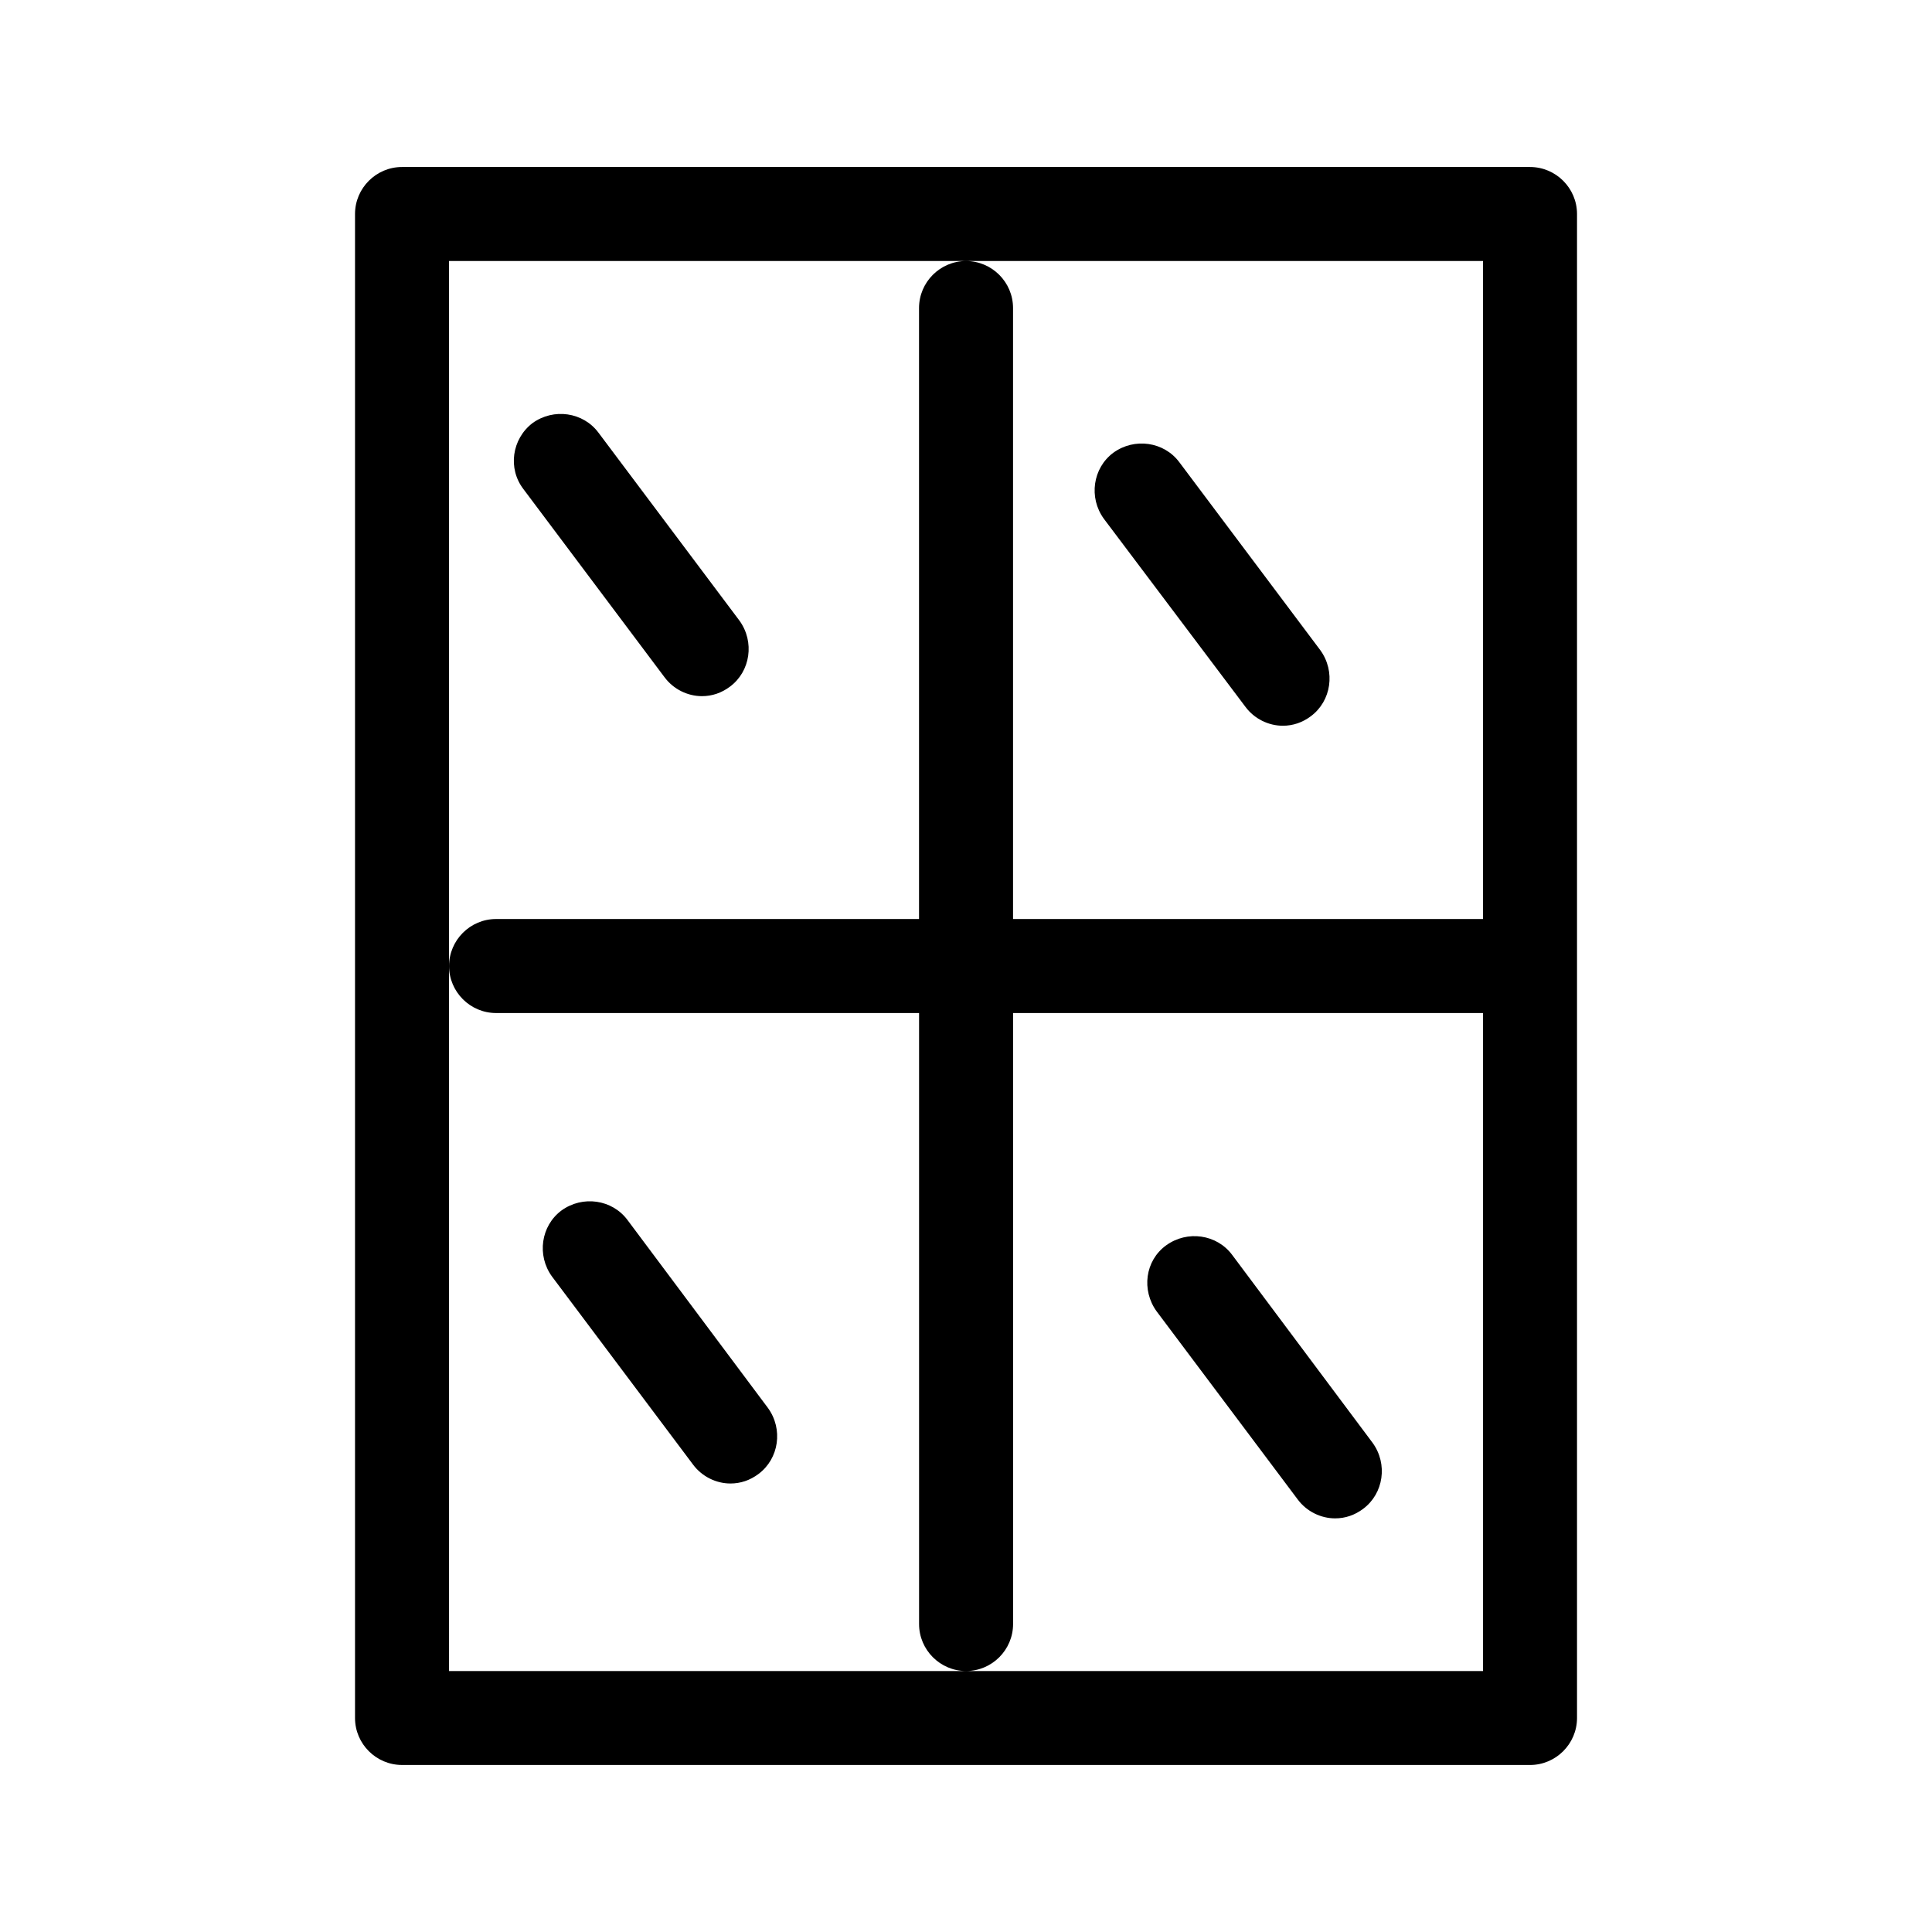 <?xml version="1.0" encoding="UTF-8"?>
<!-- Uploaded to: ICON Repo, www.iconrepo.com, Generator: ICON Repo Mixer Tools -->
<svg fill="#000000" width="800px" height="800px" version="1.1" viewBox="144 144 512 512" xmlns="http://www.w3.org/2000/svg">
 <g>
  <path d="m250.54 611.74h298.93c6.856 0 12.457-5.598 12.457-12.457v-398.57c0-6.856-5.598-12.457-12.457-12.457h-298.93c-6.856 0-12.457 5.598-12.457 12.457v398.57c0 6.856 5.598 12.453 12.457 12.453zm12.457-398.57h274.02v174.38h-124.55v-161.92c0-6.856-5.598-12.457-12.457-12.457-6.856 0-12.457 5.598-12.457 12.457v161.92h-112.09c-6.856 0-12.457 5.598-12.457 12.457 0 6.856 5.598 12.457 12.457 12.457h112.1v161.92c0 6.856 5.598 12.457 12.457 12.457 6.856 0 12.457-5.598 12.457-12.457l-0.004-161.92h124.55v174.38h-274.02z"/>
  <path d="m474.03 331.29c2.379 3.219 6.156 5.039 9.938 5.039 2.66 0 5.18-0.84 7.418-2.519 5.457-4.059 6.578-11.895 2.519-17.492l-37.367-49.82c-4.059-5.457-11.895-6.578-17.492-2.519-5.457 4.059-6.578 11.895-2.519 17.492z"/>
  <path d="m470.53 476.55c-4.059-5.457-11.895-6.578-17.492-2.519-5.598 4.059-6.578 11.895-2.519 17.492l37.367 49.82c2.379 3.219 6.156 5.039 9.938 5.039 2.66 0 5.18-0.84 7.418-2.519 5.457-4.059 6.578-11.895 2.519-17.492z"/>
  <path d="m320.09 323.45c2.379 3.219 6.156 5.039 9.938 5.039 2.66 0 5.18-0.84 7.418-2.519 5.457-4.059 6.578-11.895 2.519-17.492l-37.367-49.82c-4.059-5.457-11.895-6.578-17.492-2.519-5.461 4.195-6.582 12.031-2.383 17.488z"/>
  <path d="m310.29 467.31c-4.059-5.457-11.895-6.578-17.492-2.519-5.457 4.059-6.578 11.895-2.519 17.492l37.367 49.82c2.379 3.219 6.156 5.039 9.938 5.039 2.66 0 5.18-0.84 7.418-2.519 5.457-4.059 6.578-11.895 2.519-17.492z"/>
 </g>
</svg>